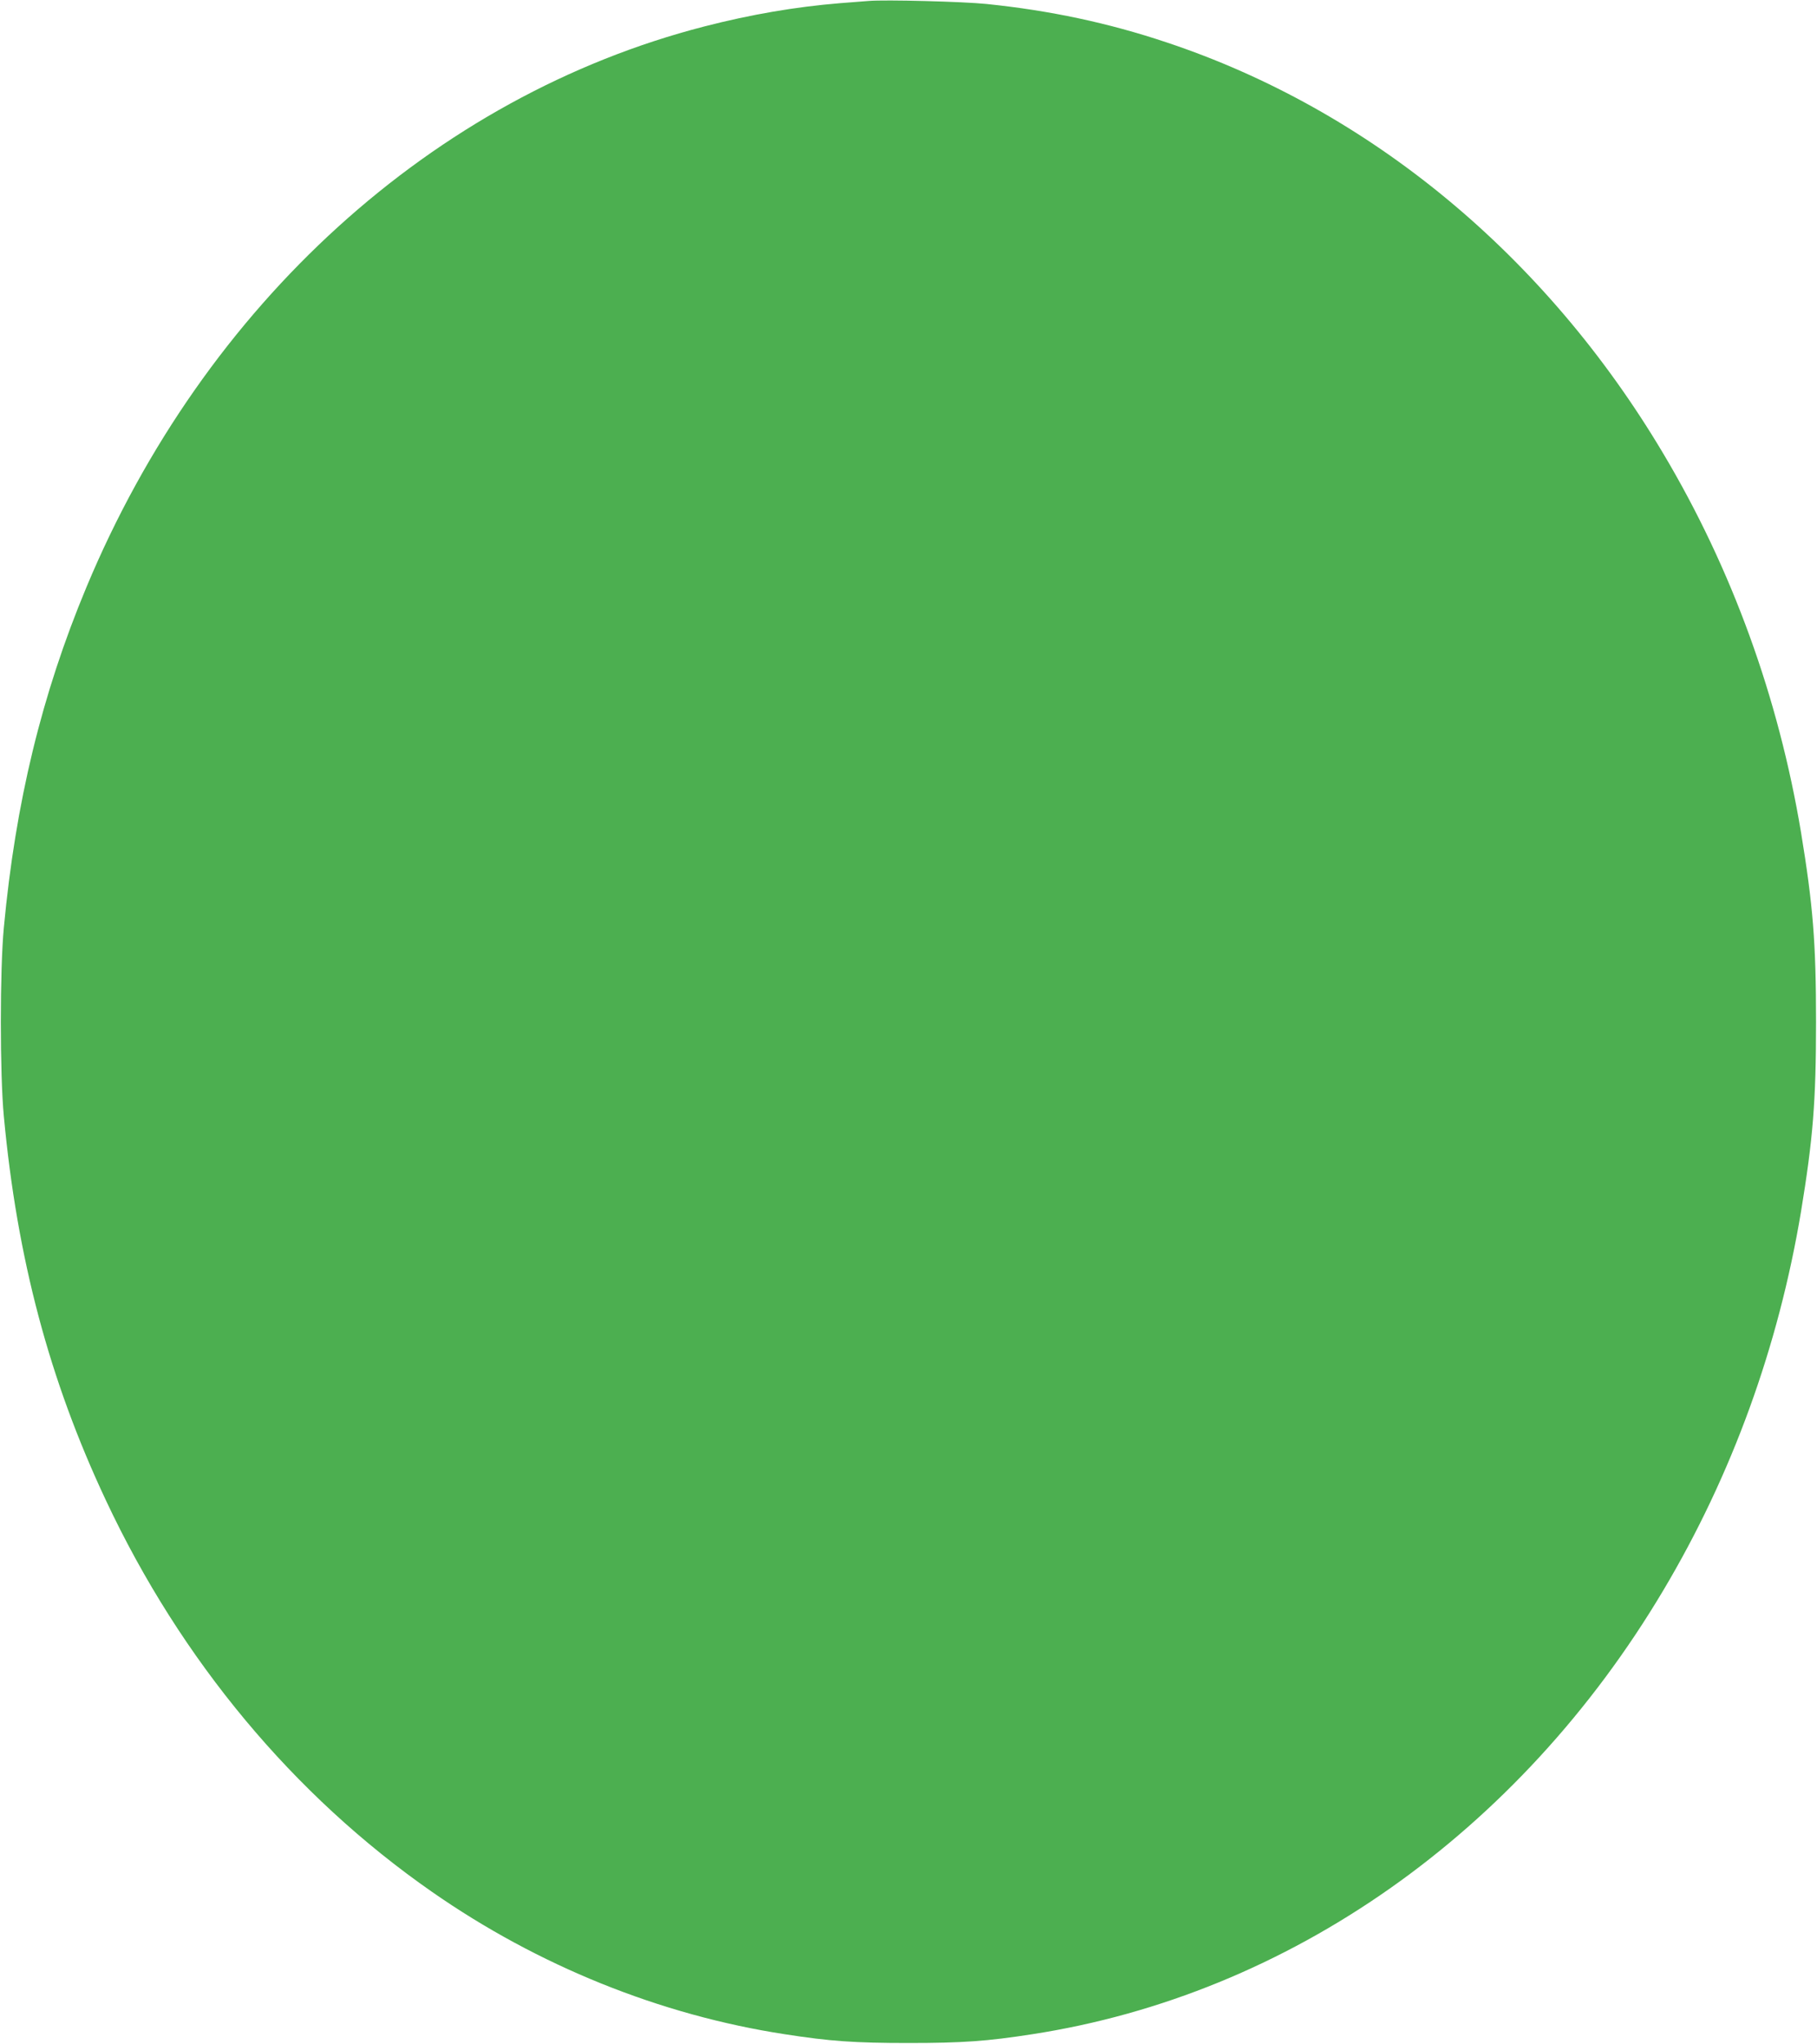 <?xml version="1.0" standalone="no"?>
<!DOCTYPE svg PUBLIC "-//W3C//DTD SVG 20010904//EN"
 "http://www.w3.org/TR/2001/REC-SVG-20010904/DTD/svg10.dtd">
<svg version="1.0" xmlns="http://www.w3.org/2000/svg"
 width="1138pt" height="1280pt" viewBox="0 0 1138 1280"
 preserveAspectRatio="xMidYMid meet">
<g transform="translate(0,1280) scale(0.1,-0.1)"
fill="#4caf50" stroke="none">
<path d="M5440 12794 c-25 -2 -106 -8 -180 -14 -278 -23 -555 -70 -850 -146
-1695 -437 -3129 -1738 -3869 -3512 -279 -669 -444 -1347 -517 -2132 -25 -261
-25 -919 0 -1180 83 -892 285 -1652 639 -2405 470 -1002 1176 -1849 2042
-2452 664 -463 1429 -772 2210 -892 282 -44 437 -55 775 -55 338 0 493 11 775
55 1609 248 3049 1261 3952 2779 430 722 722 1527 863 2373 75 456 94 689 94
1187 0 498 -19 731 -94 1187 -141 846 -433 1651 -863 2373 -738 1241 -1838
2151 -3112 2575 -365 122 -728 199 -1125 240 -144 15 -637 28 -740 19z"/>
</g>
</svg>
